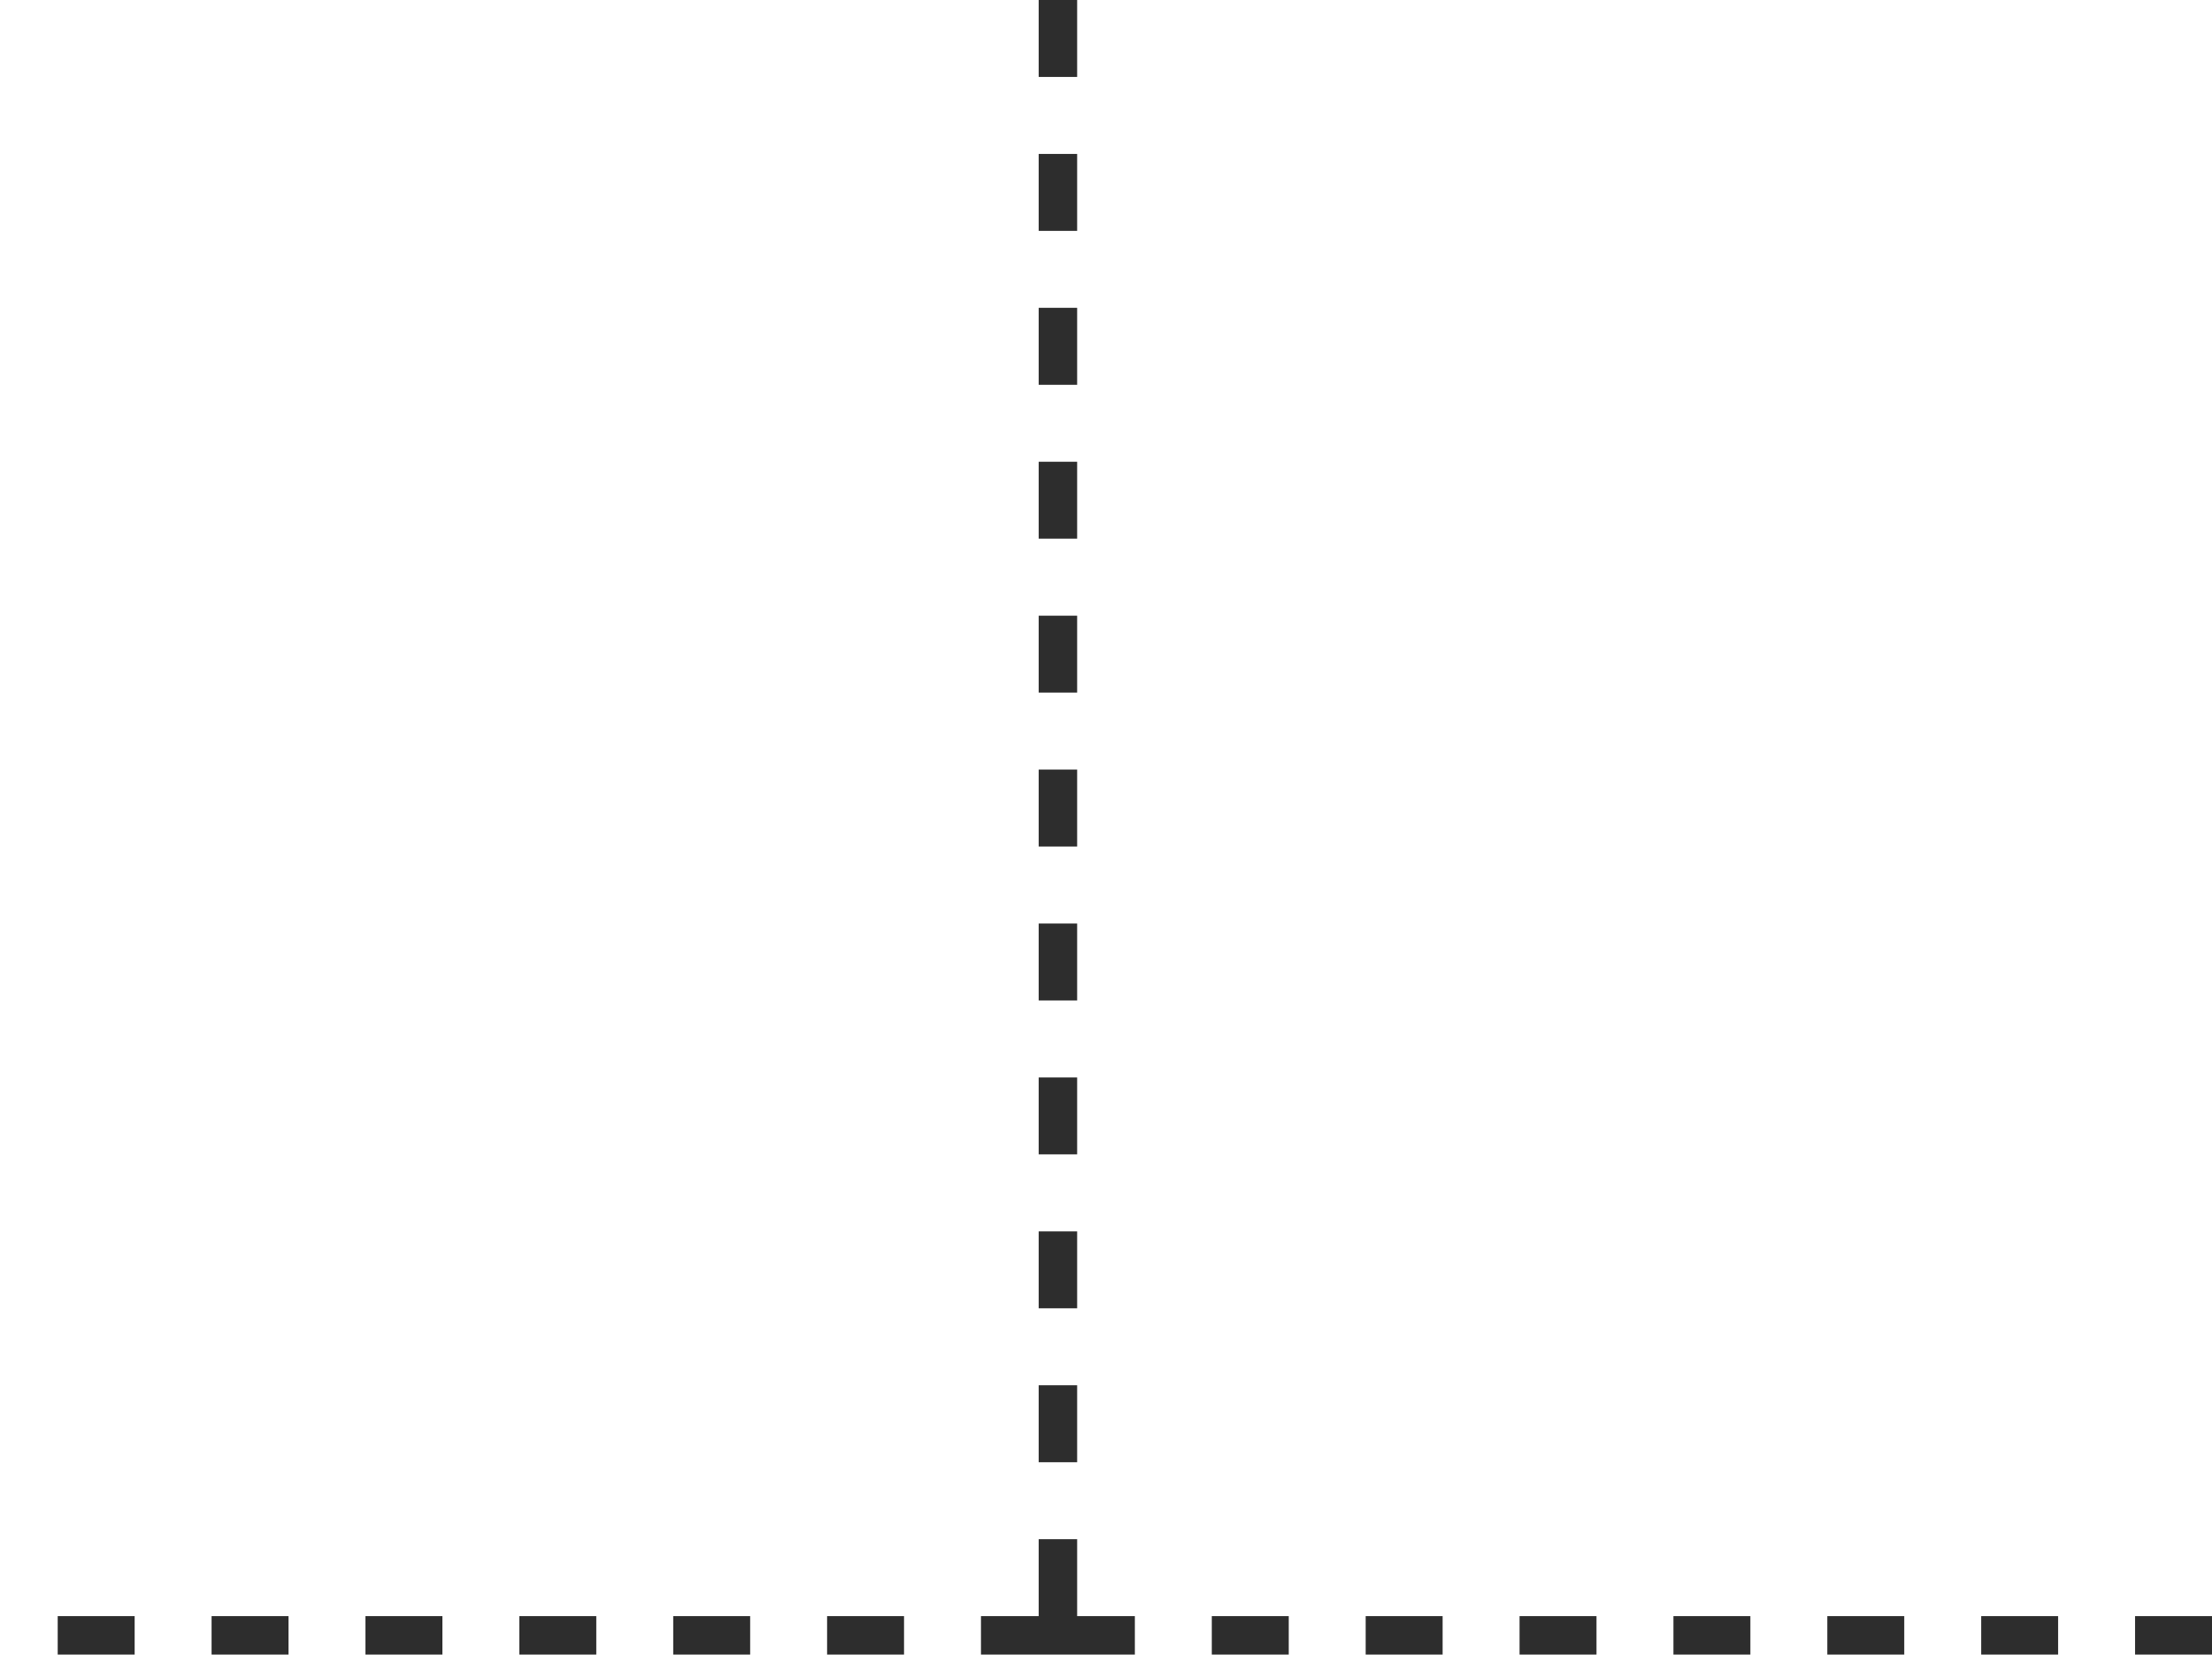 <?xml version="1.0" encoding="UTF-8"?> <svg xmlns="http://www.w3.org/2000/svg" width="115" height="86" viewBox="0 0 115 86" fill="none"> <path d="M55 0V85M55 85H115M55 85H0" stroke="#2D2D2D" stroke-width="2" stroke-dasharray="4 4"></path> </svg> 